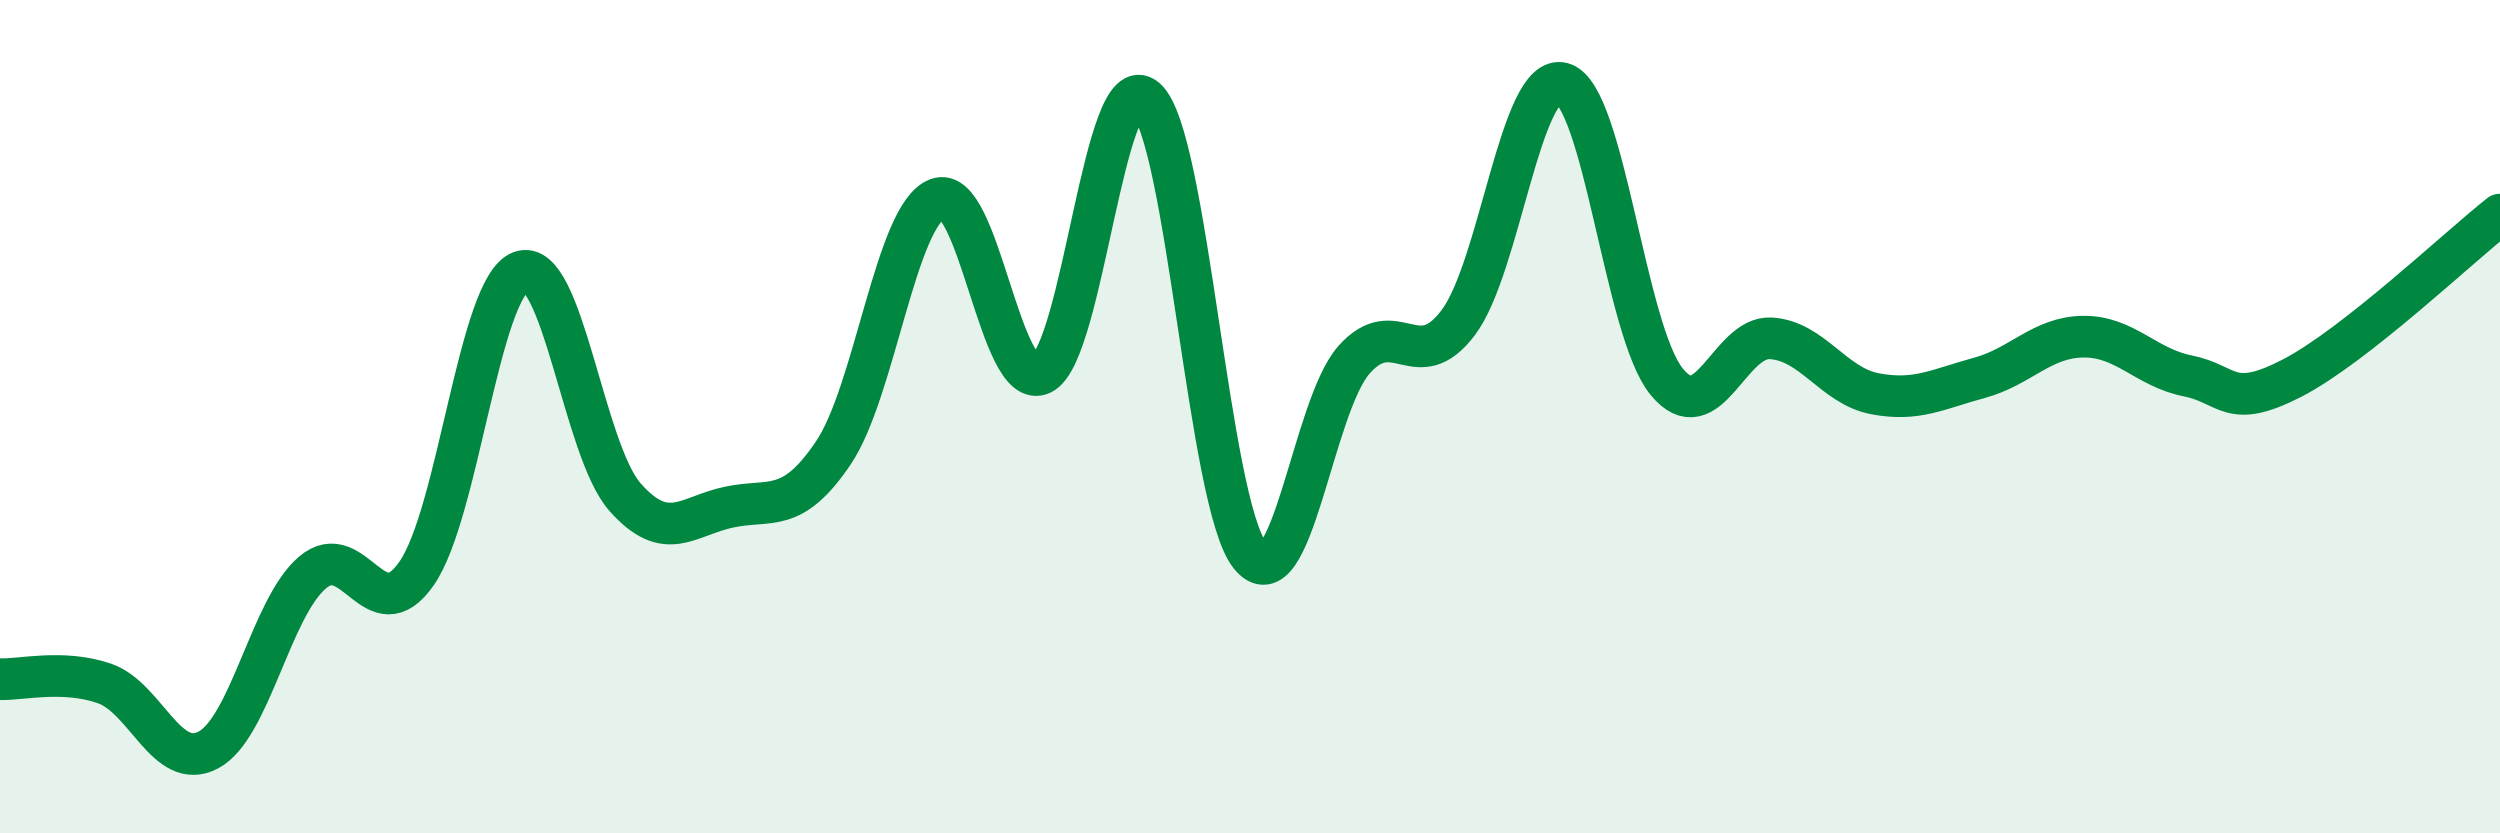 
    <svg width="60" height="20" viewBox="0 0 60 20" xmlns="http://www.w3.org/2000/svg">
      <path
        d="M 0,16.3 C 0.5,16.32 1.5,16.06 2.5,16.4 C 3.5,16.74 4,18.53 5,18 C 6,17.47 6.5,14.59 7.5,13.74 C 8.5,12.89 9,15.2 10,13.76 C 11,12.32 11.5,6.89 12.5,6.52 C 13.5,6.15 14,10.8 15,11.93 C 16,13.06 16.5,12.38 17.5,12.17 C 18.5,11.96 19,12.35 20,10.87 C 21,9.39 21.5,5.15 22.5,4.77 C 23.5,4.39 24,9.45 25,8.97 C 26,8.49 26.5,1.5 27.5,2.37 C 28.5,3.24 29,12.08 30,13.33 C 31,14.58 31.5,9.75 32.5,8.63 C 33.5,7.51 34,9.07 35,7.74 C 36,6.41 36.5,1.72 37.5,2 C 38.5,2.28 39,7.94 40,9.16 C 41,10.38 41.5,8.06 42.5,8.12 C 43.5,8.18 44,9.26 45,9.45 C 46,9.64 46.5,9.34 47.5,9.07 C 48.5,8.8 49,8.09 50,8.08 C 51,8.07 51.5,8.82 52.5,9.02 C 53.5,9.22 53.5,9.85 55,9.08 C 56.5,8.31 59,5.94 60,5.15L60 20L0 20Z"
        fill="#008740"
        opacity="0.1"
        stroke-linecap="round"
        stroke-linejoin="round"
      />
      <path
        d="M 0,16.3 C 0.5,16.32 1.5,16.06 2.5,16.4 C 3.5,16.74 4,18.53 5,18 C 6,17.47 6.5,14.59 7.5,13.74 C 8.5,12.89 9,15.2 10,13.76 C 11,12.32 11.5,6.89 12.5,6.52 C 13.5,6.15 14,10.8 15,11.93 C 16,13.06 16.5,12.38 17.5,12.17 C 18.5,11.96 19,12.35 20,10.87 C 21,9.39 21.5,5.15 22.5,4.77 C 23.5,4.39 24,9.45 25,8.97 C 26,8.49 26.5,1.5 27.5,2.37 C 28.5,3.24 29,12.08 30,13.33 C 31,14.58 31.5,9.75 32.5,8.63 C 33.5,7.51 34,9.07 35,7.74 C 36,6.41 36.5,1.72 37.5,2 C 38.5,2.28 39,7.94 40,9.16 C 41,10.38 41.5,8.06 42.5,8.12 C 43.5,8.18 44,9.26 45,9.45 C 46,9.64 46.5,9.34 47.5,9.07 C 48.5,8.8 49,8.09 50,8.08 C 51,8.07 51.5,8.82 52.5,9.02 C 53.5,9.22 53.5,9.85 55,9.08 C 56.5,8.31 59,5.94 60,5.15"
        stroke="#008740"
        stroke-width="1"
        fill="none"
        stroke-linecap="round"
        stroke-linejoin="round"
      />
    </svg>
  